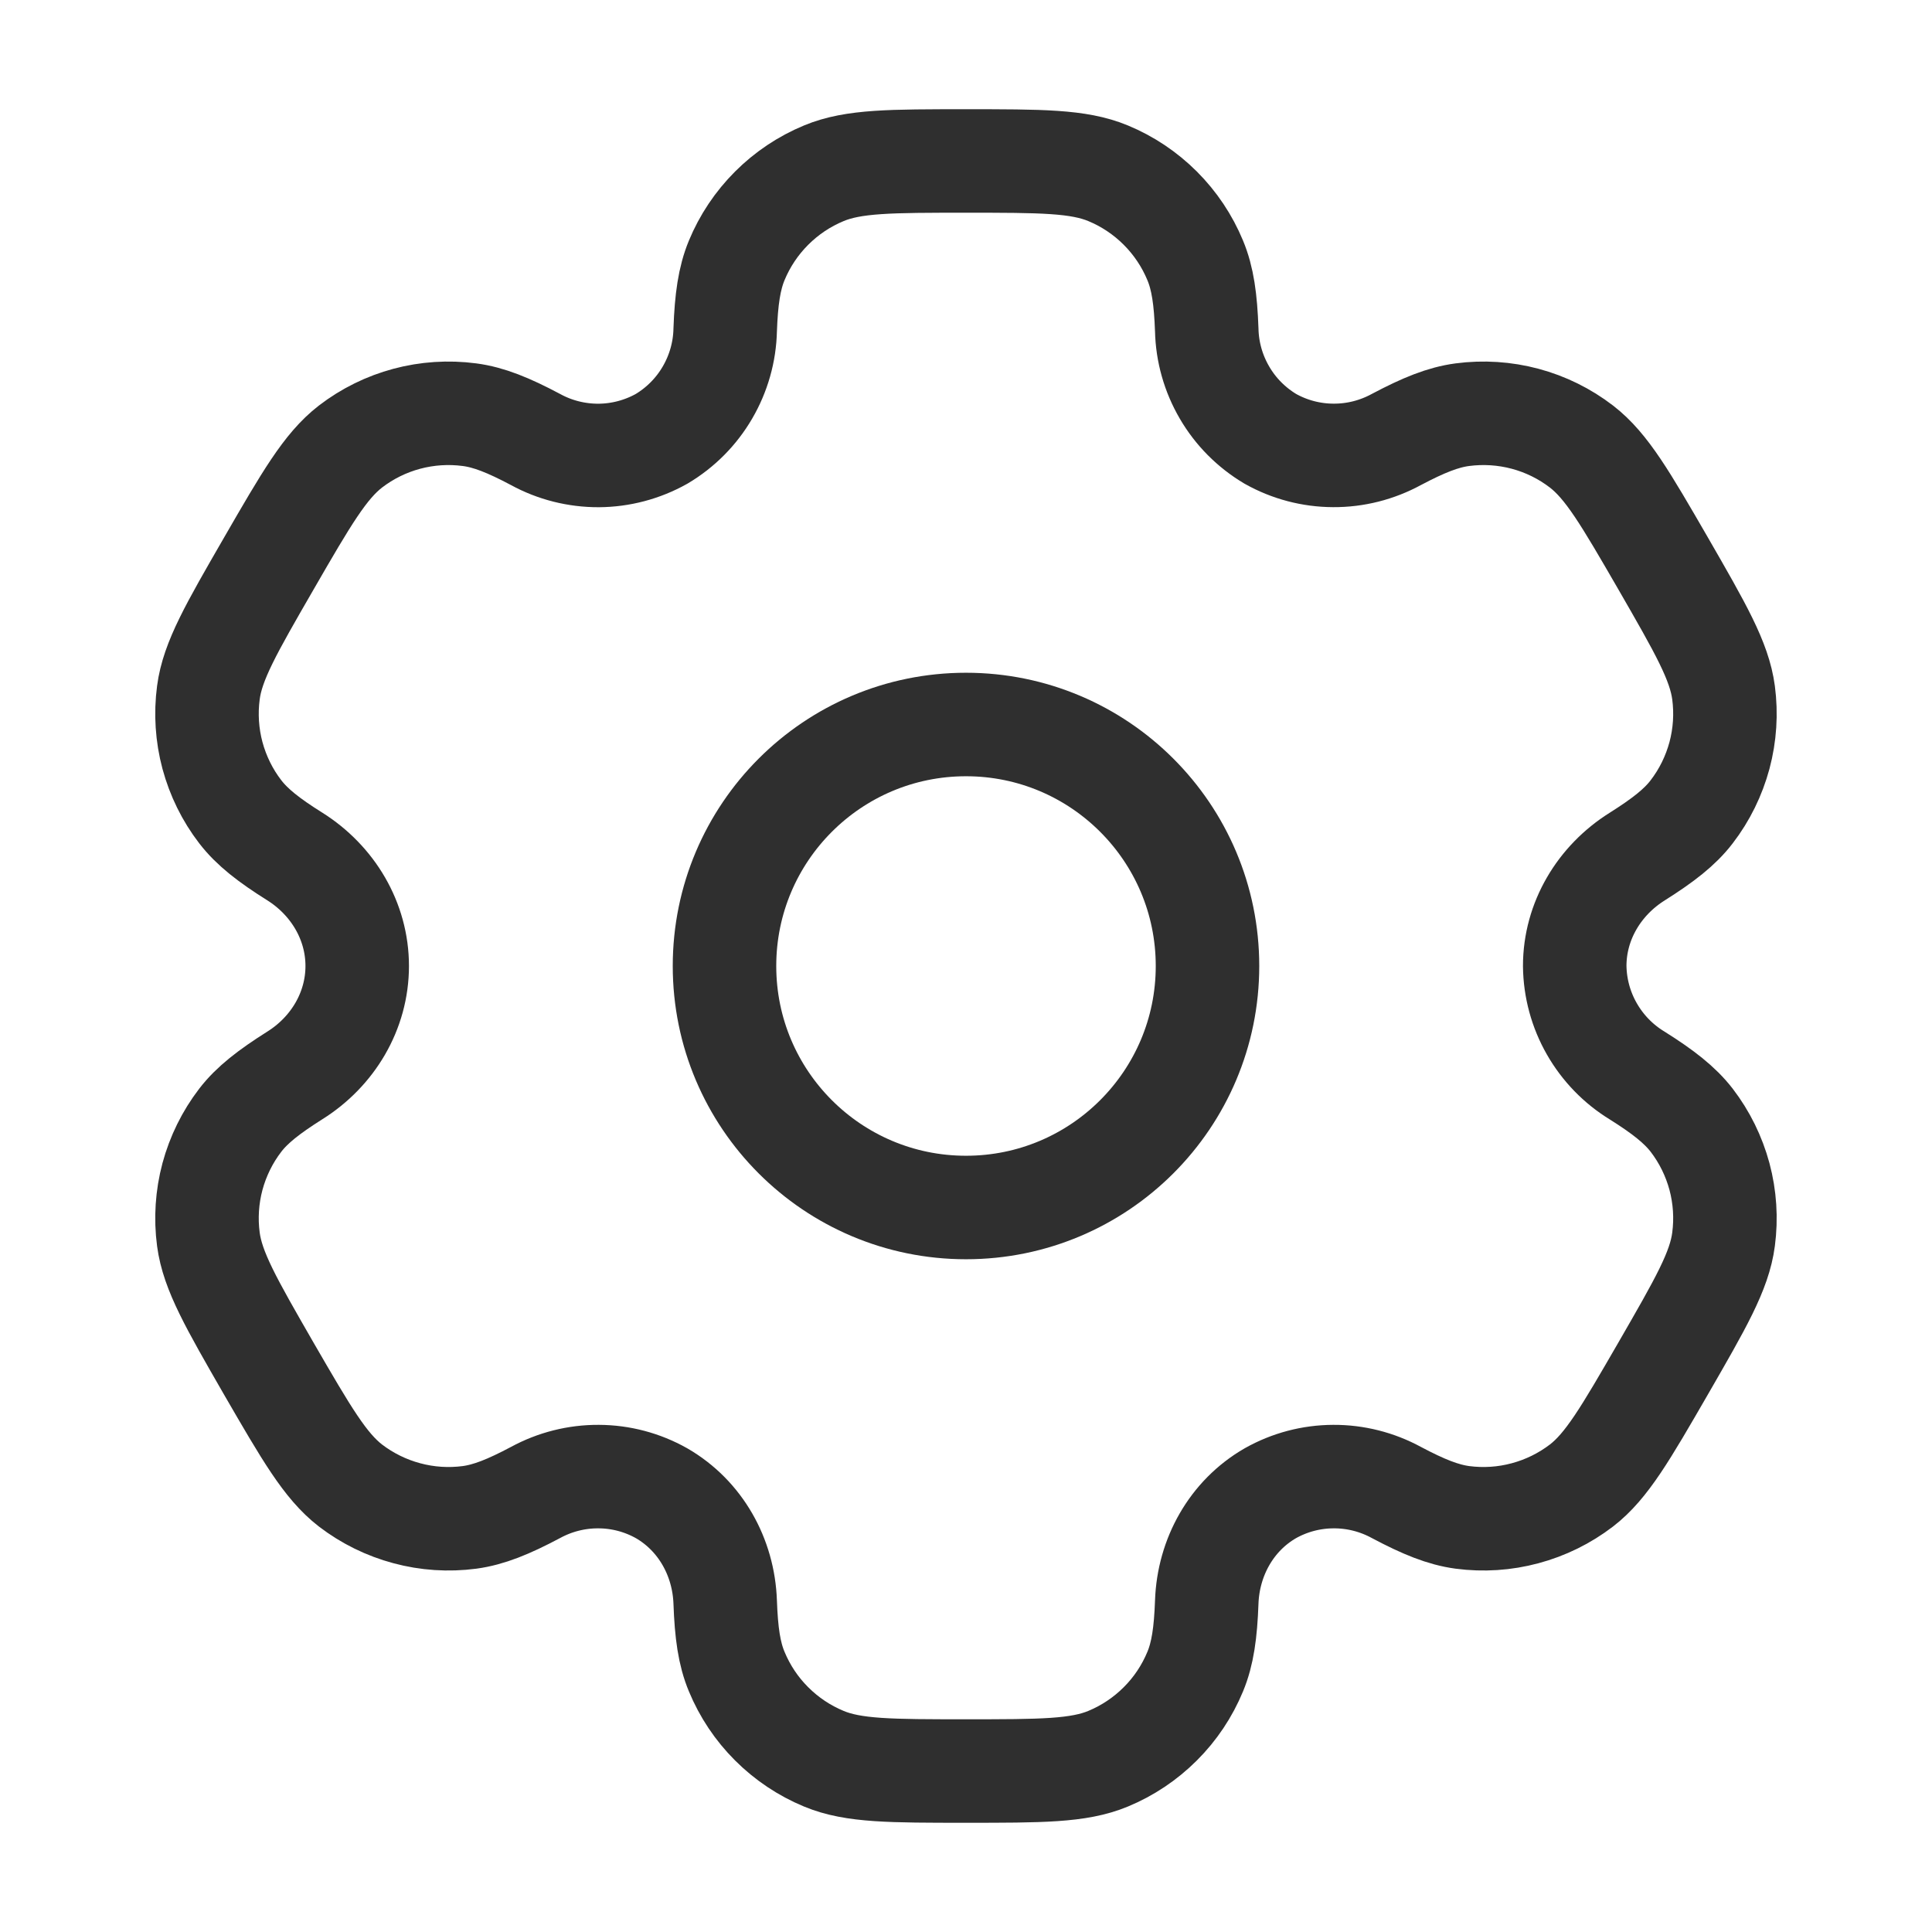 <?xml version="1.0" encoding="UTF-8"?> <svg xmlns="http://www.w3.org/2000/svg" width="28" height="28" viewBox="0 0 28 28" fill="none"><path d="M14 17.5C15.933 17.5 17.5 15.933 17.5 14C17.5 12.067 15.933 10.5 14 10.5C12.067 10.5 10.5 12.067 10.5 14C10.5 15.933 12.067 17.5 14 17.5Z" stroke="#2F2F2F" stroke-width="1.5"></path><path d="M16.059 2.511C15.63 2.333 15.087 2.333 13.999 2.333C12.912 2.333 12.368 2.333 11.94 2.511C11.657 2.628 11.4 2.8 11.183 3.017C10.966 3.234 10.794 3.491 10.677 3.774C10.569 4.035 10.526 4.339 10.51 4.781C10.503 5.101 10.414 5.413 10.253 5.689C10.092 5.966 9.863 6.196 9.588 6.36C9.309 6.516 8.995 6.599 8.676 6.601C8.356 6.602 8.041 6.523 7.76 6.369C7.368 6.161 7.085 6.047 6.804 6.01C6.19 5.929 5.57 6.095 5.079 6.472C4.713 6.755 4.44 7.225 3.896 8.167C3.353 9.108 3.08 9.579 3.02 10.039C2.98 10.343 3 10.652 3.079 10.948C3.159 11.244 3.295 11.522 3.482 11.765C3.655 11.989 3.896 12.177 4.271 12.412C4.823 12.759 5.177 13.349 5.177 14C5.177 14.651 4.823 15.242 4.271 15.587C3.896 15.824 3.654 16.012 3.482 16.235C3.295 16.479 3.159 16.756 3.079 17.052C3 17.348 2.98 17.657 3.02 17.961C3.081 18.421 3.353 18.892 3.895 19.834C4.44 20.775 4.712 21.245 5.079 21.529C5.322 21.715 5.6 21.852 5.896 21.931C6.192 22.011 6.501 22.031 6.805 21.991C7.085 21.953 7.368 21.839 7.76 21.631C8.041 21.478 8.356 21.398 8.676 21.4C8.995 21.401 9.309 21.484 9.588 21.641C10.152 21.967 10.487 22.568 10.51 23.219C10.526 23.663 10.568 23.966 10.677 24.226C10.794 24.509 10.966 24.767 11.183 24.983C11.4 25.2 11.657 25.372 11.94 25.489C12.368 25.667 12.912 25.667 13.999 25.667C15.087 25.667 15.63 25.667 16.059 25.489C16.342 25.372 16.599 25.2 16.816 24.983C17.033 24.767 17.205 24.509 17.322 24.226C17.43 23.966 17.473 23.663 17.489 23.219C17.512 22.568 17.847 21.966 18.411 21.641C18.69 21.484 19.004 21.401 19.324 21.4C19.643 21.398 19.958 21.478 20.239 21.631C20.631 21.839 20.914 21.953 21.194 21.991C21.498 22.031 21.807 22.011 22.103 21.931C22.399 21.852 22.677 21.715 22.92 21.529C23.287 21.246 23.559 20.775 24.103 19.834C24.646 18.892 24.919 18.422 24.979 17.961C25.019 17.657 24.999 17.348 24.92 17.052C24.84 16.756 24.704 16.479 24.517 16.235C24.344 16.012 24.103 15.824 23.728 15.588C23.455 15.422 23.229 15.189 23.07 14.911C22.911 14.633 22.826 14.32 22.822 14C22.822 13.349 23.177 12.759 23.728 12.414C24.103 12.177 24.346 11.989 24.517 11.765C24.704 11.522 24.84 11.244 24.92 10.948C24.999 10.652 25.019 10.343 24.979 10.039C24.918 9.58 24.646 9.108 24.104 8.167C23.559 7.225 23.287 6.755 22.92 6.472C22.677 6.285 22.399 6.148 22.103 6.069C21.807 5.99 21.498 5.97 21.194 6.01C20.914 6.047 20.631 6.161 20.238 6.369C19.957 6.522 19.643 6.602 19.323 6.6C19.003 6.599 18.689 6.516 18.411 6.36C18.136 6.196 17.907 5.966 17.746 5.689C17.585 5.413 17.496 5.101 17.489 4.781C17.473 4.338 17.431 4.035 17.322 3.774C17.205 3.491 17.033 3.234 16.816 3.017C16.599 2.8 16.342 2.628 16.059 2.511Z" stroke="#2F2F2F" stroke-width="1.5"></path></svg> 